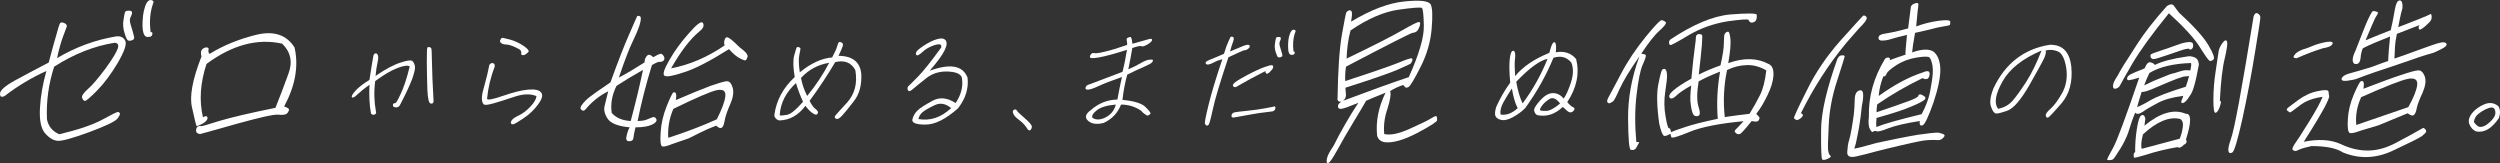 <?xml version="1.0" encoding="UTF-8"?>
<svg id="_レイヤー_1" data-name="レイヤー 1" xmlns="http://www.w3.org/2000/svg" viewBox="0 0 1578.51 102.99">
  <rect x="0" y="0" width="1578.51" height="102.99" fill="#333333" stroke="none"/>
  <defs>
    <style>
      .cls-1 {
        fill: #fff;
      }
    </style>
  </defs>
  <path class="cls-1" d="M.02,58.97c.13-1.95,3.22-4.77,9.34-8.12,5.99-3.25,13.05-7.04,21.4-11.37,2.04-7.91,3.71-13.65,4.81-17.44.97-3.68,1.7-5.96,2.09-6.93.39-.98,1.29-1.19,2.72-.65,1.51.65,2.03,1.41,1.75,2.38-.37.87-1.18,3.03-2.26,6.07-1.22,3.25-2.57,7.8-3.83,13.76,11.73-6.93,24.12-11.48,37.07-13.65,2.78-.43,4.8.43,5.93,2.6,1.15,2.06-.43,6.72-4.63,13.97-4.31,7.26-8.7,13.11-13.19,17.66-4.48,4.55-7.02,6.61-7.65,6.5-.74-.11-1.36-.87-1.71-1.95-.44-1.19.75-3.03,3.57-5.52,2.93-2.49,6.51-6.83,11.18-13,4.57-6.28,7.05-10.51,7.78-12.78.73-2.28-.04-3.47-2.21-3.47-12.71,2.06-25.51,7.04-37.97,15.06-3.54,10.83-5.05,21.88-4.56,33.26.86,4.33,3.34,7.47,7.76,9.43,11.87-2.82,20.85-5.85,26.95-9.1,6.12-3.36,9.44-4.98,10.09-4.98.54,0,.92.33,1.26.87.25.43-.29,1.62-1.69,3.47-1.5,1.73-7.54,4.66-17.85,8.45-10.42,3.79-16.92,5.63-19.8,5.42-2.78-.22-5.51-1.95-8.11-4.98-2.48-3.14-3.49-8.45-3-16.14.45-7.47,1.81-15.17,4.05-22.97-9.41,4.22-18.25,9.53-26.4,15.82-2.12.98-3,.43-2.85-1.62ZM82.32,14.88c.52,1.95,1.01,3.47,1.44,4.77.31,1.3.55,2.38.91,3.47.24,1.08-.11,1.84-1.03,2.17-.83.43-1.72.54-2.55.33-.83-.22-1.63-1.84-2.43-4.66-.89-2.92-1.17-5.63-.68-8.45.39-2.82.78-4.44,1.11-5.09.31-.54,1.33-.76,2.93-.65,1.5.11,1.81,1.41.67,3.58-.75,1.19-.91,2.71-.37,4.55ZM95.77,20.3c.43,0,.55.54.36,1.62-.17.98-1.24,1.52-3.06,1.41-1.84,0-2.96-2.27-3.09-7.04-.03-4.77.44-8.67,1.56-11.92.99-3.14,2.45-4.66,4.01-4.33,1.46.32,1.74,1.19.95,2.6-1.84,5.52-2.22,11.37-1.38,17.66h.65Z"/>
  <path class="cls-1" d="M179.39,67.21c2.14.76,3.22,1.41,3.08,2.17-.13.76-.61,1.62-1.27,2.27-.78.76-2.57,1.08-5.44.76-2.76-.33-11.68,1.73-26.6,5.85-14.93,4.22-22.57,6.39-22.9,6.39-.43,0-1.04-.22-1.73-.65-.59-.33-.87-1.19-.66-2.38.19-1.08.74-1.73,1.43-1.95.8-.22,1.34-.22,1.52,0,.18.22,4.05-.87,11.86-3.36,7.66-2.28,19.29-4.98,35.25-8.23,2.87-7.04,5.55-14.3,8.28-21.77,2.71-7.37,1.21-13.65-4.06-18.74-15.64-3.47-31.44.76-47.75,12.78-3.94,11.92-4.72,23.08-2.26,33.69,1.32-.76,2.21-.87,2.66-.33.43.65.29,1.41-.42,2.38-.69.87-1.95,1.84-3.71,2.6-1.78.87-2.57,1.08-2.71.65-.16-.33-1.11-4.12-2.67-11.27-1.79-7.04.23-17.88,5.93-32.39-.59-2.17-.43-3.68.48-4.55.78-.76,1.62-1.19,2.7-1.19s1.53.54,1.27,1.41c-.28.98-.02,1.95.61,2.71,8.75-5.42,18.67-9.42,29.65-12.13,10.97-2.6,18.96,0,24.04,8.02,2.7,11.7.51,24.16-6.57,37.27Z"/>
  <path class="cls-1" d="M222.26,61.45c-.5-.52.1-1.85,2.03-3.99,1.86-2.14,4.93-4.51,8.99-7.02.86-5.69,1.68-10.78,2.49-15.36.46-1.33,1.19-1.7,2.2-1.18.9.74,1.11,2.51.52,5.02-.59,2.51-1.05,5.54-1.37,9.01,6.38-4.36,11.68-7.16,15.81-8.42,4-1.33,6.58-1.7,7.35-1.03.84.67,1.39,1.77,1.72,3.25.24,1.55-.4,4.36-1.85,8.42-1.62,4.14-4.1,9.45-7.45,15.88-.59,1.26-1.43,1.85-2.68,1.77-1.32-.07-1.9-.52-1.93-1.18-.03-.67.12-1.11.44-1.26.25-.15.63-.22,1.16-.3.46-.07,1.62-2.07,3.43-6.06,1.87-3.91,3.76-9.6,5.59-17.06-1.26-.81-3.75-.52-7.63.96-3.95,1.48-8.57,4.21-14.16,8.27-.89,6.72-.68,13.07.45,19.2.34,1.03,0,1.7-1.02,2-1.01.29-1.7,0-2.13-.89-1.02-5.54-1.22-11.52-.9-17.95-3.37,2.36-5.97,4.51-7.83,6.28-1.53,1.55-2.65,2.07-3.24,1.63ZM271.95,65.37c-1.22-.22-1.82-3.1-2.1-8.64-.2-5.54-.3-11.3-.36-17.21,0-5.83.11-9.01.32-9.38s.61-.52,1.26-.44c.64.15,1.03.44,1.26.81.16.37.36,3.4.41,9.01.12,5.61.38,13.74,1.01,24.45-.13,1.18-.66,1.62-1.8,1.4Z"/>
  <path class="cls-1" d="M305.51,55.32c1.57-5.54,2.7-10.27,3.4-14.25.7-1.03,1.52-1.48,2.42-1.18.91.3,1.22,1.03.99,2.36-2.54,6.42-4.09,13.15-4.8,20.09.33,1.03,3.78.37,10.15-1.85s11.63-3.54,15.91-3.91c4.28-.37,6.97.29,8.16,1.92,1.2,1.55.54,4.06-2.07,7.53-2.53,3.47-5.63,6.35-9.22,8.72-3.61,2.44-5.66,3.62-6.34,3.69-.69.15-1.18,0-1.46-.52-.28-.52-.09-1.18.6-2.14.69-.96,2.26-1.92,4.6-3.03,2.26-1.11,4.73-2.95,7.09-5.47,2.36-2.51,3.64-4.73,3.82-6.57-3.78-1.62-8.38-1.48-13.88.37-5.64,1.85-10.04,3.32-13.37,4.21-3.42.96-5.45,1.18-6.09.59-1.57-1.55-1.54-5.1.09-10.56ZM329.34,34.57c-.26-.22-.33-.67-.21-1.33.12-.66-.27-1.4-1.25-2.14-3.37-1.85-6.01-2.81-7.75-2.95-1.76-.07-2.9-.3-3.48-.81-.59-.44-.89-.81-.91-1.11-.11-.22-.03-.67.3-1.26.24-.52.53-.89.85-1.03.25-.15,1.96.22,5.06,1.03s5.96,2.22,8.74,4.06c2.76,1.92,3.65,3.18,2.77,3.99-.81.81-1.64,1.33-2.37,1.7-1,.22-1.5.15-1.75-.15Z"/>
  <path class="cls-1" d="M367.1,69.37c-.84-.76-.74-1.95.48-3.36,1.13-1.52,2.61-3.14,4.74-4.77,2.02-1.62,6.35-4.66,13.11-9.21,4.86-13.43,8.82-23.62,11.87-30.44,3.06-6.93,4.58-10.62,4.89-11.16.2-.54.85-.54,1.77-.22s.9,2.27-.13,5.63c-1.13,3.36-2.61,6.83-4.47,10.62-1.84,3.68-4.78,11.16-8.63,22.53,4.77-2.49,10.22-5.74,16.32-9.64-.15-.97.15-2.06.79-3.25.61-.98,1.24-1.52,2-1.52s1.53.54,2.66,1.52c1.8-.98,3.01-1.73,4.05-2.06.92-.33,1.71.11,2.48,1.3.68,1.08.61,2.06.05,2.82-.78.76-1.58.98-2.43.87-.85-.11-2.48.54-5.02,2.06-3.75,12.02-6.68,23.72-9.04,35.31,1.95,0,3.72-.22,5.1-.65,1.29-.54,2.68-1.08,4.08-1.63,1.18-.54,2.08-.11,2.63,1.08.55,1.19-.42,2.38-2.67,3.47-2.49,1.19-5.94,1.73-10.49,1.73-.83,3.47-1.23,5.74-1.33,6.93-.1,1.19-1.08,1.84-2.71,1.84s-2.17-1.19-1.55-3.47c.49-2.17,1.14-4.01,1.91-5.31-7.25-.65-11.91-2.49-13.8-5.31-1.98-2.93-2.6-5.53-2.05-8.02.55-2.49,1.32-5.63,2.31-9.42-5.46,2.71-10.24,6.5-14.37,11.48-.93.98-1.69.98-2.53.22ZM386.25,71.32c2.8,3.14,6.74,4.77,11.99,5.09,2.88-10.83,5.55-21.67,7.75-32.28-6.37,3.58-11.84,6.93-16.72,10.08-2.85,5.74-3.87,11.48-3.02,17.12ZM417.97,92.34c-.86-.65-1.23-3.47-.82-8.88.31-5.42,1.59-10.83,3.73-16.25,2.13-5.31,3.64-8.34,4.15-8.78.6-.33,1.23-.22,1.66.43.43.65.38,2.17,0,4.33,9.5-4.12,16.84-7.04,21.95-8.99,5.07-1.73,8.62-2.82,10.16-2.92,1.64-.11,2.93,1.19,3.75,3.9.91,2.82.39,6.39-1.58,10.83-1.97,4.44-3,7.8-3.42,10.18-.44,2.49-1.03,4.01-1.87,4.44-.85.54-2.08.11-3.45-1.3-1.76.76-3.71,1.41-5.6,2.27-1.99.87-5.91,2.82-11.74,5.74l-10.38,3.58c-3.5,1.41-5.76,1.95-6.53,1.41ZM423.72,43.16c11.88-2.28,23.14-7.15,33.86-14.52-.46-1.08-.48-2.17-.02-3.58.36-1.41,1.19-1.84,2.29-1.3,1.1.54,2.42,1.62,4.19,3.25,1.73,1.84,3.61,3.47,5.62,4.98,1.88,1.62,2.63,2.92,2.33,4.01-.43,1.19-.76,1.84-1.12,2.06-.36.22-1.61-.11-3.38-1.08-2.01-.87-4.38-2.82-7.18-5.96-12.42,7.8-21.95,12.67-28.81,14.73-6.79,2.28-10.7,2.92-11.95,2.06-1.26-.87-.25-4.12,3.02-9.75,3.16-5.63,7.31-11.38,12.44-17.12,5.15-5.85,8.02-8.02,8.91-6.28.78,1.73.06,3.36-2.33,5.2-5.82,4.77-11.75,12.57-17.86,23.29ZM421.94,87.03c11.37-3.68,21.59-7.58,30.66-11.7,3.17-6.28,4.98-11.05,5.38-14.52.38-3.36-1.35-4.66-5.27-3.9-3.82.76-13.08,4.77-27.54,11.81-2.57,5.96-3.64,12.02-3.23,18.31Z"/>
  <path class="cls-1" d="M543.84,47.27c.22,6.72-1.28,12.26-4.7,16.62-3.35,4.36-5.71,7.24-7.08,8.71-1.31,1.55-2.4,2.29-3.09,2.44-.76.15-1.33,0-1.55-.44-.37-.44-.45-.81-.22-1.26.14-.37,2.72-3.25,7.64-8.57,4.86-5.39,6.64-12.11,5.23-20.46-2.55-4.8-6.76-6.5-12.69-5.1-4.84,8.2-10.28,16.4-16.2,24.45,1.3,2.66,2.55,4.36,3.94,5.32,1.31.96,1.66,1.92,1.14,2.73-.54.96-1.49.89-3-.15-1.47-.89-3.03-2.51-4.71-4.73-4.44,5.91-9.86,9.01-16.4,9.23-1.14-.22-1.94-.74-2.47-1.48-.63-.59-.86-1.4-.69-2.36,1.29-9.01,5.56-16.84,12.8-23.56-1.01-5.98-1.17-10.56-.32-13.66.84-3.1,1.35-4.73,1.55-5.02.2-.3.66-.37,1.37-.22.55.22.94.52,1.03.89,0,.37-.24,1.77-.73,4.14-.5,2.44-.39,5.98.3,10.86,6.99-5.69,13.83-8.86,20.42-9.38,1.66-3.1,2.72-5.39,3.15-6.94.41-1.48.8-2.44,1.22-2.73.26-.22.84-.15,1.65.3.81.44,1.05,1.18.6,2.44-.44,1.26-1.31,3.25-2.59,5.91,9.15.07,13.9,4.13,14.42,12.04ZM502.6,52.44c-6.35,5.83-9.82,12.56-10.3,20.31.46.29,1.96.22,4.47-.22,2.43-.37,5.8-3.18,10.25-8.27-1.81-3.99-3.32-7.98-4.42-11.82ZM523.54,39.66c-6.99,1.11-12.87,4.28-17.78,9.53.71,3.92,1.97,7.68,3.9,11.38,5.46-6.65,10.09-13.66,13.88-20.9Z"/>
  <path class="cls-1" d="M610.9,48.9c.8,6.8-1.15,13.22-5.94,19.42-7.8,6.94-14.69,10.41-20.73,10.34-6.06,0-8.73-1.18-8.12-3.4.61-2.22,1.69-4.14,3.35-5.61,1.6-1.55,4.67-3.47,9.25-5.98,4.58-2.51,9.44-2,14.67,1.4,3.31-4.95,4.7-9.9,4.09-14.84.08-2.95-2.65-4.65-8.27-5.02-5.7-.37-10.38,1.04-14.32,4.14-3.94,3.1-6.62,5.32-8.1,6.57-1.49,1.33-2.54,1.85-3.01,1.55-.46-.3-.74-.81-.76-1.55-.03-.66.22-1.26.66-1.62.44-.37,2.48-2.36,6.09-6.06,3.61-3.69,8.38-9.82,14.52-18.24.22-1.26-.1-1.92-1.05-1.99-.86-.15-2.46.15-4.69,1.03-2.31.96-4.37,2.14-6.14,3.84-1.84,1.62-3,2.36-3.53,2-.61-.3-.74-.81-.43-1.77.23-.89,1.81-2.29,4.82-4.28,2.92-1.92,5.68-3.32,8.25-4.06,2.58-.81,4.46-.59,5.51.59,1.03,1.26.89,3.32-.52,6.28-1.41,2.95-4.54,7.31-9.46,13,12.86-4.65,20.83-3.32,23.84,4.28ZM600.55,68.25c-3.41-2.88-6.85-3.47-10.22-1.92-3.46,1.62-5.93,3.03-7.55,4.28-1.54,1.18-2.56,2.81-2.88,4.58,7.54,1.26,14.36-1.03,20.65-6.94Z"/>
  <path class="cls-1" d="M643.79,76c-2.09-1.55-3.48-2.88-3.99-4.21-.52-1.25-.36-2.14.44-2.51.8-.37,1.44-.22,1.83.52.31.74,2.09,2.36,5.17,5.02s4.46,4.43,4.29,5.39c-.14.81-.41,1.48-.84,1.85-.43.37-1.02.37-1.6-.15-1.5-2.36-3.21-4.43-5.31-5.91Z"/>
  <path class="cls-1" d="M705.53,62.85c.9-5.1,1.89-9.9,2.88-14.25-6.86,2.44-11.69,4.28-14.67,5.69-2.91,1.4-5.11,2.14-6.54,2.29-1.36.15-2.02-.3-1.79-1.18.24-.96.79-1.55,1.65-1.85.79-.29,2.99-1.03,6.49-2.44,3.41-1.33,8.48-3.25,15.2-5.76,1.15-4.43,2.03-9.01,2.82-13.89-7.99,2.58-13.72,4.06-17.38,4.73-3.66.66-5.58.66-5.86.15-.28-.52-.16-1.18.42-1.99.5-.74,1.29-1.03,2.29-.81,1,.22,3.19-.07,6.74-.96,3.47-.81,8.15-2.22,13.89-4.21.07-.81,0-1.7-.2-2.66-.21-.89-.11-1.48.39-1.77.41-.22.96-.44,1.51-.59.54-.15.91.29,1.18,1.25.2.96.39,1.99.43,3.03,4.97-1.4,8.32-2.36,10.02-2.81,1.57-.52,2.43-.37,2.46.3,0,.81-.98,1.77-2.8,2.88-1.97,1.11-3.23,1.55-3.83,1.18-.6-.37-2.59,0-5.88,1.11-.67,4.21-1.55,8.79-2.52,13.44,2.55-1.03,5.06-2.29,7.52-3.69,2.39-1.4,4.23-2.22,5.66-2.36,1.36-.15,2.08-.07,2.33.22.17.29.02.74-.47,1.4-.49.66-2.21,1.62-5.25,2.95-3.03,1.25-6.58,2.95-10.46,4.87-1.43,5.17-2.43,10.41-3.03,15.95,7.34.66,12.25,2.14,14.63,4.58,2.39,2.36,3.4,3.77,3.04,4.13-.37.44-.81.81-1.22,1.03-.42.3-1.06.15-1.84-.44-.87-.52-1.85-1.26-2.69-2.36-3.82-2.66-8.09-3.99-12.82-3.99-2.04,5.32-5.76,9.23-10.98,11.6-4.48,1.11-7.71.59-9.87-1.4-2.16-1.99-1.62-4.21,1.6-6.57,5.08-4.5,10.71-6.72,16.93-6.79ZM704.53,66.03c-5.47.44-9.45,1.63-11.93,3.54-2.48,1.92-3.45,3.62-2.84,4.8,1.98,1.33,4.33,1.4,7.19.29,4.08-1.77,6.58-4.65,7.58-8.64Z"/>
  <path class="cls-1" d="M775.63,36.19c-5.3,15.81-8.54,26.66-9.84,32.79-1.3,6.13-2.26,9.45-2.71,9.9-.51.37-.98.52-1.32.37-.27-.15-.65-.52-.93-1.03-.35-.52.42-4.51,2.27-12.04,1.83-7.46,4.71-17.06,8.7-28.8-2.01.52-3.67,1.11-5.14,1.92-1.47.81-2.66,1.25-3.5,1.4-.76.15-1.4,0-1.71-.37-.3-.37-.3-.81.07-1.26.29-.37,1.35-.96,3.02-1.62,1.66-.59,4.46-1.85,8.29-3.47,1.09-3.69,2.05-6.2,2.76-7.68.62-1.4,1.08-2.36,1.31-2.81.14-.37.67-.44,1.44-.22.77.22.89,1.25.29,2.95-.68,1.77-1.36,3.91-1.99,6.28,3.76-1.62,6.62-2.81,8.69-3.62,1.98-.74,3.25-.81,3.65-.15.33.67.06,1.33-.97,2.14-1.09.74-1.96,1.03-2.43.81-1.99.81-5.28,2.29-9.95,4.5ZM777.6,72.75c.17-.96.88-1.62,2.1-1.85,1.29-.22,3.87-.59,7.85-.96,3.91-.37,7.62-.89,11.13-1.55,3.43-.59,5.43-1.04,5.97-1.18.54-.15.76.29.58,1.33-.2,1.11-.98,1.77-2.32,1.85-1.43.15-3.93.52-7.63.96-3.72.59-9.14,1.55-16.39,2.88-1.03,0-1.47-.44-1.29-1.48ZM778.74,54.58c-.51-.44-.4-1.11.34-1.92.75-.89,3.5-2.66,8.23-5.17,4.73-2.51,8.5-4.21,11.18-5.17,2.68-.96,4.22-1.33,4.77-1.11.55.22.77.67.64,1.4-.22.81-.98,1.77-2.39,3.1-1.49,1.33-2.4,1.03-2.59-.81-6.41,3.25-12.61,6.57-18.54,10.04-.56.22-1.12.07-1.63-.37ZM808.01,28.88c.36,1.33.69,2.36.98,3.25.21.89.44,1.7.69,2.36.09.74-.15,1.26-.7,1.48-.64.29-1.25.37-1.81.22-.57-.15-1.03-1.26-1.66-3.18-.62-1.92-.8-3.84-.46-5.76.26-1.92.53-3.03.76-3.47.21-.37.9-.52,2-.44,1.02.07,1.23.96.46,2.44-.44.81-.56,1.92-.25,3.1ZM817.19,32.57c.3,0,.38.37.25,1.11-.12.67-.85,1.03-2.02.96-1.33,0-2.09-1.55-2.11-4.8-.09-3.25.23-5.91.98-8.05.76-2.22,1.67-3.18,2.75-3.03,1.07.22,1.26.81.72,1.77-1.33,3.77-1.59,7.75-1.02,12.04h.44Z"/>
  <path class="cls-1" d="M874.83,58.54c-7.23,2.92-11.31,4.55-12.27,5.09-1.43,2.6-4.06,7.04-7.85,13.22-3.82,6.28-7.25,12.24-10.14,17.55-3.01,5.42-4.94,8.34-5.95,8.56-.9.22-1.19-.65-.82-2.71.34-1.95,1.8-4.66,4.12-8.02,4.68-9.32,9.86-18.42,15.75-27.3-5.84,2.38-9.42,3.68-10.74,3.79-1.32.11-2.11-.33-2.13-1.41-.15-.98.47-2.06,2.05-3.03-1.73,0-2.57-.76-2.31-2.28.26-18.09,1.23-31.52,2.77-40.3,1.55-8.77,2.48-13.43,2.77-13.87.18-.43.8-.87,1.51-1.19.82-.33,1.43-.11,1.84.65.41.76.24,2.92-.37,6.39,12.6-7.58,23.85-11.81,33.78-12.78,9.81-.98,15.22-.33,16.46,1.84,1.15,2.06,1.34,7.15.67,15.27-.69,8.23-2.97,16.25-6.97,24.16s-6.6,12.24-7.67,12.78c-1.07.54-1.83.54-2.17,0-.45-.54-.91-.98-1.18-1.3-2.99.97-5.82,2.27-8.27,3.9.69,1.62.15,5.31-1.61,10.94-1.97,5.63-2.6,11.05-2.09,16.14,3.75.87,9.12-.11,16.19-3.36,6.94-3.14,11.55-5.31,13.51-6.61,2.07-1.3,3.21-1.62,3.44-1.08.23.54.29,1.41.23,2.38-.04.87-4.33,3.68-12.57,8.02-8.35,4.33-14.97,6.28-20.1,5.85-2.76-.33-4.57-1.73-5.21-4.22-.91-8.99.92-18.09,5.32-27.08ZM899.03,16.51c-.15-7.15-.56-10.94-1.22-11.48-.66-.54-5.49-.22-14.71,1.08-9.22,1.3-19.41,5.63-30.37,13.11-1.57,5.85-2.28,11.7-2.48,17.77,17.52-8.45,29.42-14.52,35.34-17.98,6.03-3.47,9.47-5.2,10.43-5.09.85.11.89,1.08.24,2.92-.63,1.73-1.36,2.82-2.2,3.25-.73.43-1.42.65-2.17.65s-14.78,7.04-42,21.34c-.42,2.38-.63,5.42-.52,9.1,17.35-5.63,28.54-9.53,33.67-11.59,5.15-2.17,7.9-3.03,8.38-2.71.48.32.5.87.25,1.62-.35.76-.66,1.3-.81,1.52-.27.33-3.23,1.73-8.98,4.22-5.73,2.38-16.45,6.07-32.41,11.16.12,1.19.19,2.6.36,4.12.15,1.63-.43,3.03-1.81,4.12,17.05-6.39,31.06-11.48,41.52-14.95,6.44-14.41,9.63-25.13,9.46-32.17Z"/>
  <path class="cls-1" d="M980.49,27.26c.67-.89,1.19-.89,1.62,0,.45.81.54,2.81.24,5.76,5.42-.96,9.73.52,12.84,4.28,2.24,9.08.34,18.17-5.61,27.18,1.4,1.7,2.62,2.73,3.44,3.1.9.37,1.26.81,1.07,1.48-.19.67-.74,1.26-1.63,1.7-.82.44-1.96.22-3.09-.89-1.22-1.04-2.11-1.85-2.61-2.36-4.88,4.65-10.29,6.43-16.2,5.17-1-.59-1.65-1.55-1.88-2.73-.3-1.25.97-3.4,3.73-6.5,2.84-3.1,5.47-4.65,8.13-4.65s4.83,1.11,6.78,3.47c1.47-2.07,3.03-5.46,4.62-10.27,1.52-4.88,1.65-8.94.21-12.48-2.86-3.47-6.59-4.51-11.29-3.03-4.53,11-10.55,21.71-17.88,31.83-2.41,2.36-5.03,4.21-7.89,5.76-2.85,1.48-5.17,2.07-6.95,1.7-1.93-.37-3.13-1.11-3.75-2.22-.68-1.18-.55-3.18.33-6.06,2.54-5.61,5.42-10.64,8.83-15.29-.57-6.42-.67-11.3-.32-14.55.34-3.18.87-4.95,1.62-5.39.74-.44,1.22-.22,1.58.67.35.96.4,2.36.12,4.36-.3,2.14-.19,5.69.09,10.78,4.9-5.98,12.11-10.86,21.58-14.7.87-3.25,1.6-5.32,2.26-6.13ZM958.25,68.32c-1.69-3.4-2.87-7.61-3.63-12.48-2,2.96-3.77,5.91-5.29,8.64-1.59,2.73-2.19,5.32-1.9,7.83,3.74.59,7.29-.74,10.82-3.99ZM977.12,37.15c-4.98,1.03-11.6,5.91-19.76,14.48.99,5.69,2.4,10.27,4.02,13.66,6.49-8.71,11.77-18.17,15.75-28.14ZM978.41,62.49c-2.16,1.33-3.73,2.73-4.82,4.28-1.09,1.55-1.48,2.51-1.09,2.81.3.37,1.53.52,3.84.44,2.15-.07,5.09-1.62,8.72-4.65-2.39-3.18-4.68-4.06-6.66-2.88Z"/>
  <path class="cls-1" d="M1047.85,19.33c-3.2,2.82-6.99,7.69-11.57,14.62,1.61.11,2.63.43,2.88.87.23.54-.33,2.49-1.92,5.96-1.61,3.58-2.84,9.97-3.92,19.17-1.1,9.32-1.11,19.17-.14,29.68,1.41,0,2.04.11,1.77.43s-.73,1.08-1.27,2.28c-.52,1.08-1.08,1.84-1.66,2.06-.6.33-1.27.43-2.31.22-1.04-.22-1.63-6.72-1.74-19.61-.11-12.89,2.2-26,7.17-39.43-6.22,8.88-10.37,15.82-12.51,20.58-2.16,4.87-3.59,7.47-4.08,7.8-.6.33-1.22.76-1.82,1.08-.6.33-1.12.22-1.67-.33-.55-.54-.36-1.62.59-3.36.97-1.84,3.68-6.72,7.92-14.84,4.25-8.12,9.5-15.82,15.46-23.18,5.94-7.26,9.38-10.83,10.32-10.62.83.22,1.73.65,2.48,1.3.41.76-.89,2.6-3.97,5.31ZM1119.77,47.6c-.22,3.68-1.48,7.8-3.69,12.35-2.23,4.66-4.56,8.67-7.19,11.92,1.49,1.41,2.2,2.28,2.1,2.82-.1.54-.43,1.19-.83,1.62-.42.54-1.85.65-4.14.11-4.29,5.31-6.74,8.12-7.62,8.23-.91.22-1.73,0-2.47-.76-.86-.65-.85-1.3-.07-2.06.78-.76,2.37-2.38,5.05-5.31-15.2,1.41-26.65,3.68-34.01,6.72-7.36,3.03-11.36,4.22-11.64,3.36-.19-.76-.38-1.52-.59-2.17-2.07,1.3-3.55,1.73-4.22,1.19-.77-.54-1.76-2.92-2.8-7.47-1.54-10.94-1.71-19.17-.63-24.7,1.1-5.63,1.98-8.77,2.4-9.32.53-.54,1.11-.76,1.83-.54.7.33,1.07,1.3,1.27,3.25.2,1.95-.24,5.63-1.08,11.05-.85,5.42-.7,10.72.24,15.82.84,5.09,1.61,7.48,2.19,7.26.56-.11.97.65,1.19,2.49,1.65-.76,4.66-1.84,9.02-3.25,4.38-1.52,11.19-3.25,20.52-5.2-.77-9.75-.31-19.72,1.46-29.79-4.66,1.84-9.23,3.79-13.55,6.17-1.17,7.26-1.15,12.67-.03,16.14,1.21,3.57.99,5.42-.47,5.74-1.36.33-2.47-.11-3.02-1.3-.57-1.08-1.07-3.14-1.44-5.96-.48-2.82-.31-6.83.28-12.03-4.34,2.49-7.52,4.55-9.36,6.39-1.95,1.84-3.33,2.27-4.15,1.41-.91-.97-.21-2.49,2.1-4.55,2.44-2.17,6.24-4.66,11.52-7.58.9-9.42,1.62-15.92,2.16-19.61.54-3.68.71-5.85.69-6.39-.01-.54.06-.97.48-1.52.4-.43.87-.65,1.41-.65s1.15.22,1.87.43c.7.33-.03,8.77-1.94,25.13,5.1-2.49,9.65-4.33,13.69-5.74,1.41-6.18,2.13-10.83,2.14-13.98.08-2.92.17-4.66.27-5.2.08-.43.39-.97.92-1.52.64-.54,1.2-.65,1.72-.54.5.22.97,1.84,1.29,4.98.2,3.14-.24,8.12-1.43,14.84,9.84-3.58,18.36-3.36,25.77.65,1.99.97,2.98,3.36,2.77,7.04ZM1092.43,9.14c10.88-.87,16.49-.76,16.77.11.13,1.08.07,2.06-.19,2.92-.26.87-.81,1.52-1.73,1.84-.92.33-1.68.33-2.17,0s-.93-.87-1.05-1.41c-.21-.65-4.71-.33-13.37.87-8.59,1.41-16.67,4.23-24.15,8.56-7.39,4.44-11.35,6.61-11.85,6.39-.52-.11-.77-.54-.85-1.3-.1-.65.12-1.3.69-2.06,14.37-9.64,27.12-14.95,37.9-15.92ZM1102.94,41.1c-4.35.11-8.55,1.19-12.47,3.14-2.08,9.97-2.52,19.82-1.44,29.68,4.9-.76,10.11-1.41,15.64-2.06,2.59-4.22,4.81-8.23,6.65-11.92,1.84-3.68,3.19-8.88,3.92-15.49-3.82-2.27-7.95-3.47-12.3-3.36Z"/>
  <path class="cls-1" d="M1132.75,74.47c-.12-.54,2.55-6.5,8.21-17.66,5.43-11.16,12.58-21.56,21.23-31.31,8.74-9.64,13.34-14.84,13.98-15.38.53-.54,1.16-.43,2.11.33.93.87.21,2.49-2.2,5.09-2.5,2.49-5.78,6.39-10.26,11.48-11.14,13.43-20.69,28.27-28.76,44.52,1.24.32,1.56.97,1.08,1.84-.48.87-1.61,1.73-3.26,2.49-1.35-.33-2.12-.87-2.13-1.41ZM1161.66,35.25c.36-.22,1.03-.32,2.01-.32.76,0,1.13.32,1.02.97-.13.76-1.77,5.74-4.69,14.95-3.03,9.21-4.87,18.42-5.3,27.62-.45,9.32-.67,14.84-.41,16.47.26,1.62.71,2.71,1.18,3.14.48.32.54.65.35,1.08-.27.33-1.13.87-2.52,1.41-1.4.54-2.37.54-2.82,0-.45-.54-.71-6.39-.64-17.87-.07-11.27,3.47-26.43,10.32-45.61.62-1.08,1.15-1.62,1.52-1.84ZM1174.3,77.17c-.33,2.49-.83,5.31-1.55,8.78-.63,3.57-1.31,6.17-1.94,7.91,1.34-.22,4.27-.87,8.38-2.06,4.11-1.19,7.28-1.95,9.63-2.38,2.13-.43,5.73-1.19,10.46-2.17,4.72-.97,8.63-1.62,11.76-2.17,3.11-.43,5.98-.76,8.42-1.08,2.53-.22,3.96-.33,4.59-.22.63.11,1.55.43,2.88.87,1.12.43,1.2,1.19.01,2.38-1.08,1.19-2.45,1.62-3.93,1.41-1.39-.11-3.12-.11-5.2,0-1.97.11-3.74.32-5.21.65-1.57.33-5.72,1.08-12.5,2.71-6.68,1.63-12.09,2.82-15.96,3.9-3.98,1.08-7.96,2.17-12.02,3.03-4.07.97-6.07,0-5.75-3.03.21-3.03.52-5.42,1.13-7.04.5-1.62,1.03-4.01,1.62-7.37.55-3.14.98-6.17,1.39-9.1.28-2.82.49-5.85.58-9.42.07-3.47,1.15-5.31,3.29-5.74,2.24-.43,2.65,2.82,1.19,9.86-.48,4.55-.85,7.91-1.27,10.29ZM1209.17,20.73c-1.11,6.28-1.73,10.4-1.85,12.35,6.23-2.17,10.69-2.27,13.42-.54,2.58,1.95,4.12,5.53,4.39,10.72.15,5.31-1.33,12.46-4.32,21.45-3.23,9.1-5.48,13.87-6.87,14.41-1.5.54-2.11-.33-1.8-2.71-9.13,1.41-15.7,3.03-19.76,4.55-4.08,1.63-6.47,2.28-7.38,1.95s-1.57-.33-2.2.22c-.64.54-1.3,0-2.1-1.62-.92-1.52-1.1-4.22-.68-7.8-.36-12.67,3.08-24.81,10.1-36.4.44-.65,1.15-.98,2.12-.98.87,0,1.2.54,1.01,1.63,2.32-.87,5.67-2.06,9.93-3.47-.1-.65-.11-1.84.09-3.57.22-1.84.39-4.66.81-8.88-4.29.98-7.47,1.84-9.65,2.49-2.19.76-4.2,1.08-5.93,1.08-1.64.11-2.5-.54-2.38-1.84,0-1.19,1.1-1.95,3.13-2.38,2.12-.33,4.14-.76,6.38-1.19,2.13-.43,5.19-1.19,9.17-2.28,1.03-7.69,1.6-12.13,1.7-13.32.08-1.08.99-1.95,2.71-2.49,1.61-.54,2.29-.11,2.05,1.3-.23,1.3-.69,5.74-1.38,13.32,4.08-1.62,8.73-2.82,13.84-3.57,5.1-.65,7.57-.54,7.71.54,0,1.19-.13,1.95-.36,2.06-.25.22-1.4.54-3.73.87-2.22.33-5.71,1.08-10.04,2.27l-8.12,1.84ZM1218.21,45.65c.35,1.08.16,2.17-.48,3.36-.62,1.08-1.96,1.3-3.85.33-10.3,4.98-19.83,10.51-28.59,16.57-.23,1.3-.43,3.03-.45,4.98,8.75-2.93,15.22-5.2,19.62-6.83,4.38-1.52,6.67-2.82,6.8-3.57.13-.76.61-.98,1.56-.87.72.22,1.51.65,2.37,1.3.75.65.73,1.41-.04,2.06-.91.87-3.67,2.38-8.46,4.33-4.93,2.17-12.16,4.44-21.84,7.15-.24,1.95-.25,3.9-.15,5.74,5.36-2.17,14.92-4.77,28.62-8.12,3.22-5.96,5.1-11.7,5.82-17.01,1.18-6.07,1.55-10.62,1.07-13.43-.5-2.71-1.15-4.55-1.88-5.31-.62-.76-3.44-.76-8.12,0-4.79.76-8.98,2.38-12.63,4.66-3.8,2.49-5.84,4.22-6.41,5.63-.57,1.41-1.32,1.95-2,1.52-1.56,3.9-2.62,8.12-2.96,12.46,9.8-7.04,19.02-12.02,27.75-14.84,2.36-1.08,3.87-1.08,4.24-.11Z"/>
  <path class="cls-1" d="M1307.84,42.18c.91,9.53-1.19,17.21-6.31,23.19-5.19,5.98-8.02,9.01-8.67,8.94-.65-.07-1.02-.52-1.14-1.48-.13-.96.93-2.36,3.12-4.28,2.1-1.85,4.52-5.1,7.18-9.75,2.61-4.73,3.46-9.97,2.64-15.81-.96-5.83-2.64-9.31-5.24-10.49-2.61-1.11-5.23-1.33-7.87-.59.47.67.23,2.07-.61,4.28-.98,2.22-4.14,7.98-9.5,17.43-5.43,9.45-10.08,14.85-13.95,16.25-3.93,1.33-6.33,1.99-7.26,1.77-1.08-.15-2.1-1.48-3.04-4.14-1.02-2.58-.55-6.5,1.47-11.67,7.44-15.8,19.32-24.96,35.51-27.55,8.09-.22,12.66,4.43,13.66,13.89ZM1264.41,51.41c-4.51,7.98-5.45,13.74-2.83,17.28,3.59-.66,6.52-2.22,8.99-4.88,2.3-2.58,5.15-6.57,8.68-11.96,3.46-5.39,6.69-11.96,9.79-19.94-11.89,5.02-20.13,11.52-24.64,19.5Z"/>
  <path class="cls-1" d="M1338.5,94.29c-2.44,4.01-3.89,6.07-4.49,6.39s-1.38.43-2.35.43-1.26-.22-1.2-.54c.06-.33,1.23-2.71,3.77-7.26,2.54-4.55,7.95-19.28,16.48-44.31-3.1.98-5.25,1.52-6.35,1.63-.99.11-1.46-.33-1.29-1.3.15-.87.83-1.62,1.92-2.27,1.2-.65,4.24-1.95,9.14-3.9,1.17-2.93,2.35-4.12,3.7-3.79,1.35.33,2.14.76,2.75,1.63,4.28-2.17,11.11-4.01,20.22-5.31,1.47-.33,3.07-.22,4.89.54,1.71.76,2.61,2.38,2.67,4.55-2.01,11.38-3.91,17.87-5.75,19.72-1.08,1.84-2.05,3.03-2.94,3.79-.89.76-1.69.97-2.17.65-.38-.32-.37-.97.13-1.95.37-.87.74-1.73.87-2.49-6.54.87-11.88,2.28-15.95,4.44s-7.31,4.01-9.55,5.63c-2.33,1.52-3.88,1.73-4.86.54-1.35,3.36-2.02,5.31-2.24,5.96-.22.65-.95,2.93-2.16,6.72-1.08,3.03-2.79,6.61-5.21,10.51ZM1394.39,28.53c3.09,5.2,4.18,8.23,3.16,9.1s-1.82,1.08-2.41.76c-.7-.33-2.79-3.25-6.25-8.78s-9.92-12.57-19.44-21.23c-10.78,13.22-18.39,23.83-23.18,31.96-4.7,8.23-7.34,12.78-7.71,13.65-.5.98-1.37,1.62-2.51,1.95-1.14.33-1.82-.11-1.92-1.41,0-1.19.48-2.71,1.56-4.55,1.17-1.73,2.11-3.36,2.79-4.77l2.48-4.22c.88-1.3,3.7-5.63,8.36-13,4.64-7.26,10.93-15.27,18.88-24.16,2.09-1.41,3.61-1.41,4.55,0,.96,1.3,2,2.82,3.16,4.22,9.23,8.45,15.4,15.27,18.49,20.47ZM1354.02,79.34c9.88-8.12,18.57-10.72,26.12-7.48,3.52-.32,3.63,5.2.04,16.36.38.33.52.76.4,1.41-.13.76-.66,1.3-1.61,1.73-1.61,1.73-2.89,2.27-4.06,1.52-7.49,1.3-14.06,2.92-19.34,4.66-5.27,1.62-7.98,2.28-8.14,1.95-.16-.33-.28-.87-.24-1.73s.36-1.41.96-1.73c-.06-4.55.25-9.42,1.08-14.73.81-5.2,1.76-8.12,3.02-8.56,1.27-.43,1.89.33,2.33,2.17-.21,1.19-.37,2.71-.57,4.44ZM1358.19,63.09c3.74-2.17,11.17-4.98,21.94-8.34.87-2.49,1.6-4.77,2.05-6.72-1.75.11-2.96.22-3.42.32-.45.11-1.83.54-4.02,1.3-2.32.87-5.71,2.28-10.28,4.22-4.59,2.06-7.72,3.25-9.1,3.68-1.48.43-2.59.54-3.13.54-.95,2.92-1.83,6.07-2.87,9.53,2.08-.76,5.06-2.27,8.82-4.55ZM1352.31,93.96c9.67-2.6,17.61-4.66,23.98-6.39.94-2.27,1.58-4.66,1.93-7.26.37-2.71-.21-4.33-1.68-5.2-6.86-1.62-14.69,1.62-23.49,9.75-1.13,4.55-1.32,7.48-.74,9.1ZM1353.85,53.88c1.52-.65,2.94-1.3,3.9-1.84,1.07-.54,3.54-1.62,7.14-3.03,3.63-1.52,5.84-2.38,6.61-2.49.67-.11,2.15-.54,4.45-1.3,2.19-.76,3.96-.98,5.13-.87,1.07.11,1.82.11,1.93.11.51-2.27.69-3.9.39-4.66-11.11.32-20.05,2.49-26.24,6.28-1.16,2.27-2.27,4.88-3.32,7.8ZM1357.77,35.36c-.03-.43.03-.76.41-1.08s2.36-1.08,5.93-2.27c3.55-1.08,6.34-2.17,8.53-2.93,2.19-.76,3.59-1.3,4.62-1.62,1.03-.33,2.15-.54,3.38-.76,1.34-.22,2.31-.22,2.92,0s.9.43.97.65c.07.22.21.65.22,1.19.01.54.03,1.08-.14,1.41-.17.32-.33.65-.59.87-.24.11-.49.33-.73.43-.34.11-.56.11-.65,0-.09-.11-.27-.33-.38-.33-.09-.11-.29-.22-.61-.22s-1.12.22-2.35.43c-1.14.32-4.47,1.41-9.67,3.25-5.18,1.73-8.17,2.71-9.05,2.82-.78.11-1.32.11-1.62,0s-.57-.43-.93-.87c-.05-.32-.21-.65-.26-.97ZM1401.66,67.21c-.87,2.49-1.75,3.79-2.77,4.01-.9.22-1.38-2.6-1.35-8.34.02-5.63.46-11.81,1.51-18.42.97-6.72,1.57-10.72,1.83-12.24.25-1.41.99-3.14,2.41-5.09,1.41-1.84,2.33-2.17,2.86-.87.44,1.19-.06,4.66-1.42,10.51-1.46,5.85-2.49,14.73-3.11,26.87.87,0,.87,1.19.02,3.58ZM1425.55,8.49c1.08.65,1.59,1.41,1.64,2.38.04.98-1.04,8.34-3.37,22.21-2.23,13.87-4.89,27.73-7.88,41.6-3.09,13.87-5.22,21.02-6.53,21.67-1.31.65-2.01.33-2.34-.87s.09-3.57,1.37-7.15c1.28-3.57,3.04-11.7,5.32-24.05s5.35-30.33,9.19-53.95c.65-1.84,1.5-2.38,2.6-1.84Z"/>
  <path class="cls-1" d="M1531.09,81.4c.66.54.87,1.19.78,1.73-.1.54-1.03,1.52-2.54,2.71-1.75,1.3-7.91,4.33-18.54,9.32-10.63,4.98-21.08,5.31-31.5,1.08-3.88-2.6-10.45-4.01-19.87-4.01-3.28.76-5.77,1.41-7.3,2.06-1.43.76-2.47,1.08-2.79,1.08s-.94-.22-1.62-.65c-.57-.43-.25-1.62,1.23-3.9,1.57-2.17,4.54-6.72,8.94-13.87,4.38-7.04,7.27-12.35,8.64-15.82-6.22.87-11.09,2.71-14.77,5.74-3.77,2.92-5.75,4.33-6.03,4.12-.29-.22-.77-.54-1.43-1.08-.66-.54-.57-1.08.33-1.84.89-.76,3.13-2.38,6.75-5.09,3.6-2.6,7.63-4.55,12-5.42,4.4-.98,6.76-.87,6.88.33.13,1.08.18,2.06.39,2.71.21.65-.73,2.92-2.72,6.82-2.12,4.01-6.45,11.38-13.32,22.1,9.21-1.84,16.93-1.41,23.26,1.41,6.09,2.93,12.04,4.22,17.69,4.12,5.54-.11,11.12-1.62,17.09-4.77,5.84-3.03,11.49-6.17,17.02-9.32.38-.32.88-.11,1.44.43ZM1448.46,36.44c-.5-.22-.39-.87.31-1.73.61-.98,1.73-1.84,3.27-2.6,1.54-.76,2.59-1.19,3.37-1.3.8-.22,2.54-.87,5.11-1.95,2.68-1.08,5.53-1.84,8.54-2.38,3-.43,4.22,0,3.69,1.19-.45,1.3-2.57,2.28-6.13,2.82-5.61,1.73-11.09,3.9-16.49,6.28-.76,0-1.28-.11-1.68-.33ZM1515.45,10.98c-.23,1.3-.57,3.25-1.2,6.17,3.71-1.41,8.03-3.14,12.79-4.98,4.79-1.95,7.36-3.03,7.63-3.36.17-.33.41.11.66,1.19.13,1.08-.04,2.06-.52,2.92-.46.76-1.66,2.06-3.83,3.9-2.15,1.73-3.22,2.28-3.62,1.52-.41-.76-.28-1.52.33-2.49-5.11,1.95-9.88,3.79-14.3,5.53-.7,3.36-1.05,5.96-1.18,7.91-.11,1.84-.18,3.47-.21,4.88-.12,1.3-.19,2.27-.17,2.82,4.6-1.52,9.93-3.47,16.07-5.74,6.01-2.17,10.18-3.68,12.55-4.22,2.26-.54,3.65-.43,4.24.54.48.98-.6,2.17-3.32,3.47-2.63,1.41-4.86,2.38-6.33,2.71-1.47.33-4,1.19-7.44,2.28-3.46,1.19-9.47,3.36-17.99,6.17-8.62,2.82-13.93,4.66-15.9,5.42s-3.71,1.41-5.22,1.95c-1.63.65-3.77,1.08-6.42,1.41-2.77.33-3.97-.22-3.52-1.52.43-1.19,1.9-2.17,4.31-2.92,2.52-.76,4.91-1.41,7.3-2.06,2.3-.76,4.24-1.3,5.49-1.62s2.99-.98,5.2-1.84c2.1-.87,4.51-1.63,7.05-2.49.07-1.62.17-4.01.47-7.58.39-3.47.53-6.07.74-7.91-7.68,3.03-13.41,5.42-17.24,7.47-.72,1.62-1.19,3.68-1.38,5.96-.2,2.38-.96,3.57-2.31,3.9-1.47.33-2.33-.33-2.62-1.73-.27-1.52.22-3.68,1.73-6.72,4.57-11.81,7.29-18.63,8.25-20.37.87-1.84,1.51-3.03,1.95-3.68.46-.76.93-.97,1.56-.87.74.11,1.35.33,1.96.54.61.22.61.87-.11,1.84-.73,1.08-1.23,2.06-1.58,2.82-.35.76-2.32,5.2-5.69,13.22,5.96-2.49,11.31-4.55,15.97-6.39.06-.97.4-2.28.82-4.01.41-1.73.91-4.55,1.62-8.56.71-4.01,1.61-6.07,3.04-6.18s2.01,1.52,1.87,4.77c-.8,2.71-1.25,4.66-1.48,5.96ZM1483.53,83.89c-.99-.54-1.38-3.25-1.11-8.45.27-5.2,1.51-10.4,3.73-15.6,2.22-5.2,3.69-8.02,4.42-8.45.62-.43,1.25-.33,1.68.32.43.65.39,2.06,0,4.33,10.33-3.9,18.23-6.93,23.73-8.67,5.52-1.84,9.18-2.93,10.92-2.93,1.64-.11,3.06,1.08,4.1,3.79.95,2.6.45,6.07-1.4,10.4-2.06,4.33-3.31,7.69-3.69,9.86-.4,2.27-1.08,3.68-1.94,4.22-.74.54-2.08.11-3.8-1.19l-18.34,7.58-11.21,3.36c-3.82,1.41-6.19,1.95-7.07,1.41ZM1487.76,78.91l32.86-11.27c3.32-5.96,5.25-10.72,5.62-14.08.36-3.25-1.58-4.55-5.72-3.79-4.14.76-14.04,4.66-29.67,11.59-2.64,5.74-3.67,11.59-3.09,17.55Z"/>
  <path class="cls-1" d="M1559.16,78.44c-.82-2.07-.27-4.36,1.67-6.94,1.98-2.44,4.52-4.28,7.87-5.69,3.34-1.33,6.21-.89,8.79,1.25,1.26,2.07,1.33,4.58.3,7.53-4.58,6.72-9.35,9.45-14.55,8.35-1.91-.89-3.19-2.44-4.08-4.51ZM1565.81,80.14c1.24.07,2.49-.3,4.06-1.26,1.44-1.03,2.92-2.29,4.33-4.06,1.33-1.7,1.72-3.47,1.2-5.1-.44-1.7-1.75-2.22-3.63-1.62-2.04.67-4.07,1.7-6.1,3.18-2.19,1.55-3.41,3.4-3.61,5.83,1.37,1.85,2.52,2.88,3.75,3.03Z"/>
</svg>